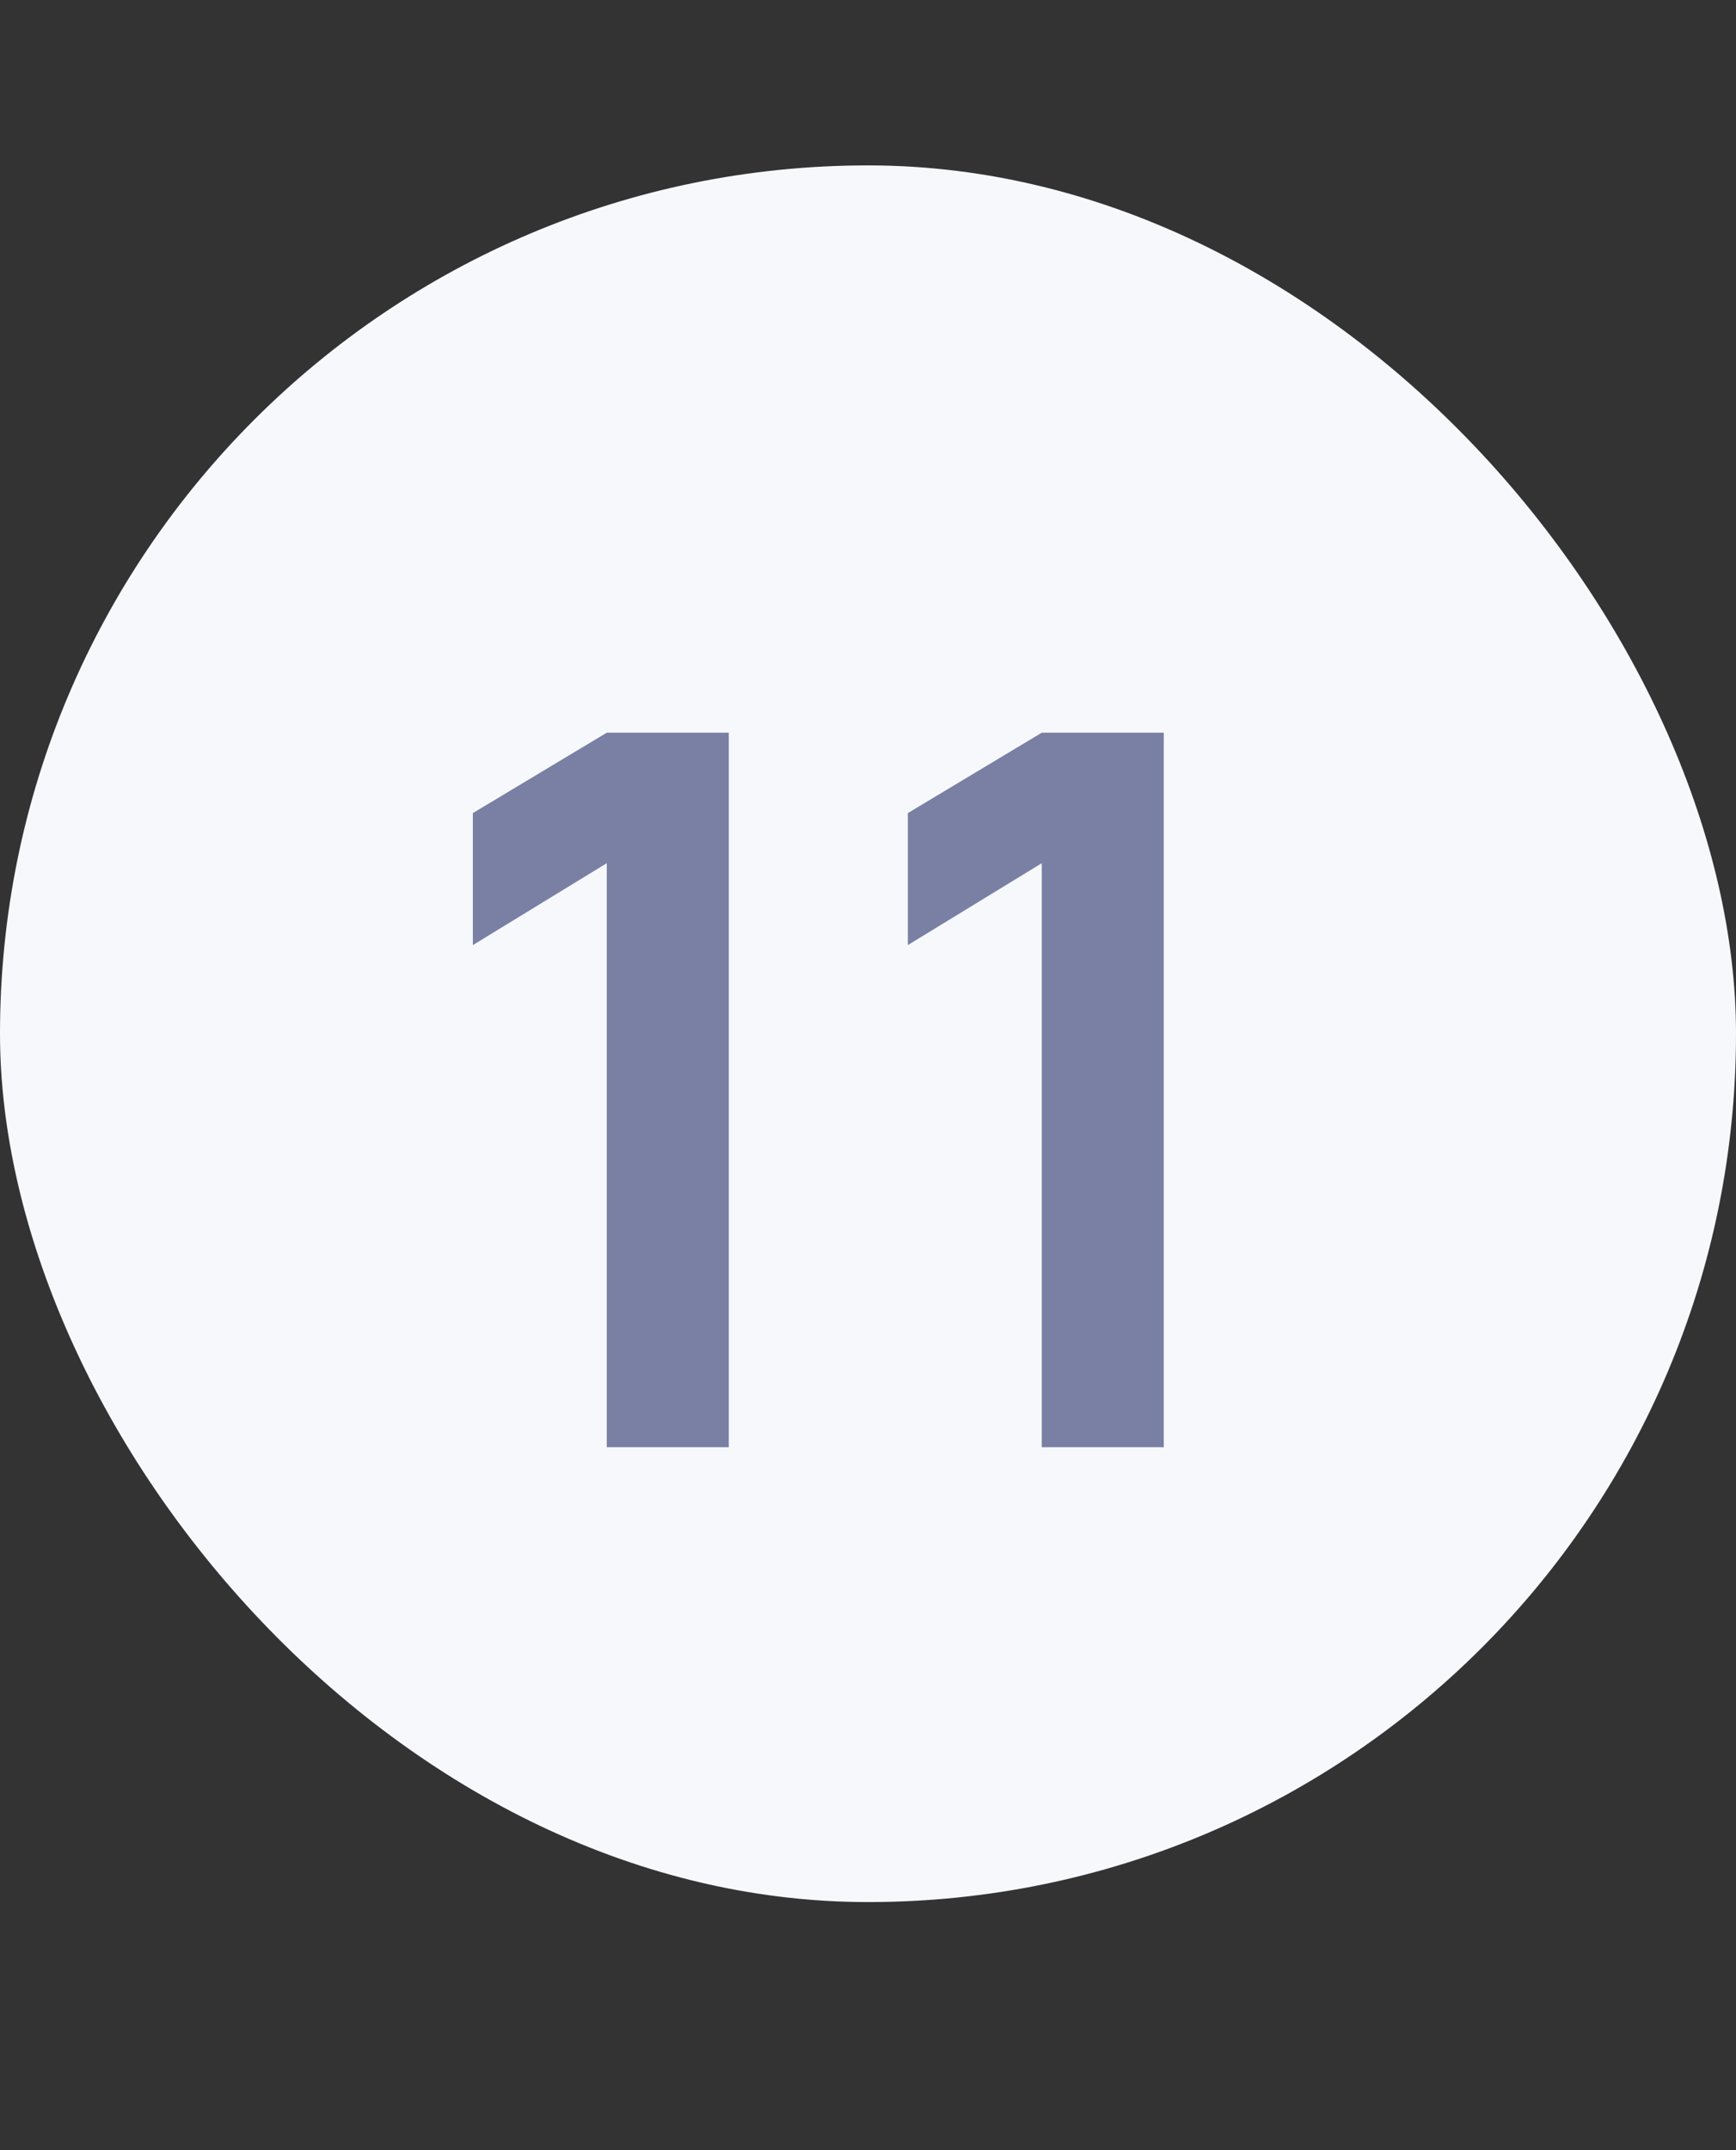 <?xml version="1.0" encoding="UTF-8"?> <svg xmlns="http://www.w3.org/2000/svg" width="21" height="26" viewBox="0 0 21 26" fill="none"><rect x="0" y="0" width="21" height="26" fill="#333333" stroke="none"/> <rect y="2" width="21" height="21" rx="10.5" fill="#F6F8FC"></rect> <path d="M7.34 17.5V10.438L5.72 11.428V9.832L7.34 8.86H8.816V17.5H7.34ZM12.602 17.5V10.438L10.982 11.428V9.832L12.602 8.86H14.078V17.5H12.602Z" fill="#7980A4"></path> </svg> 